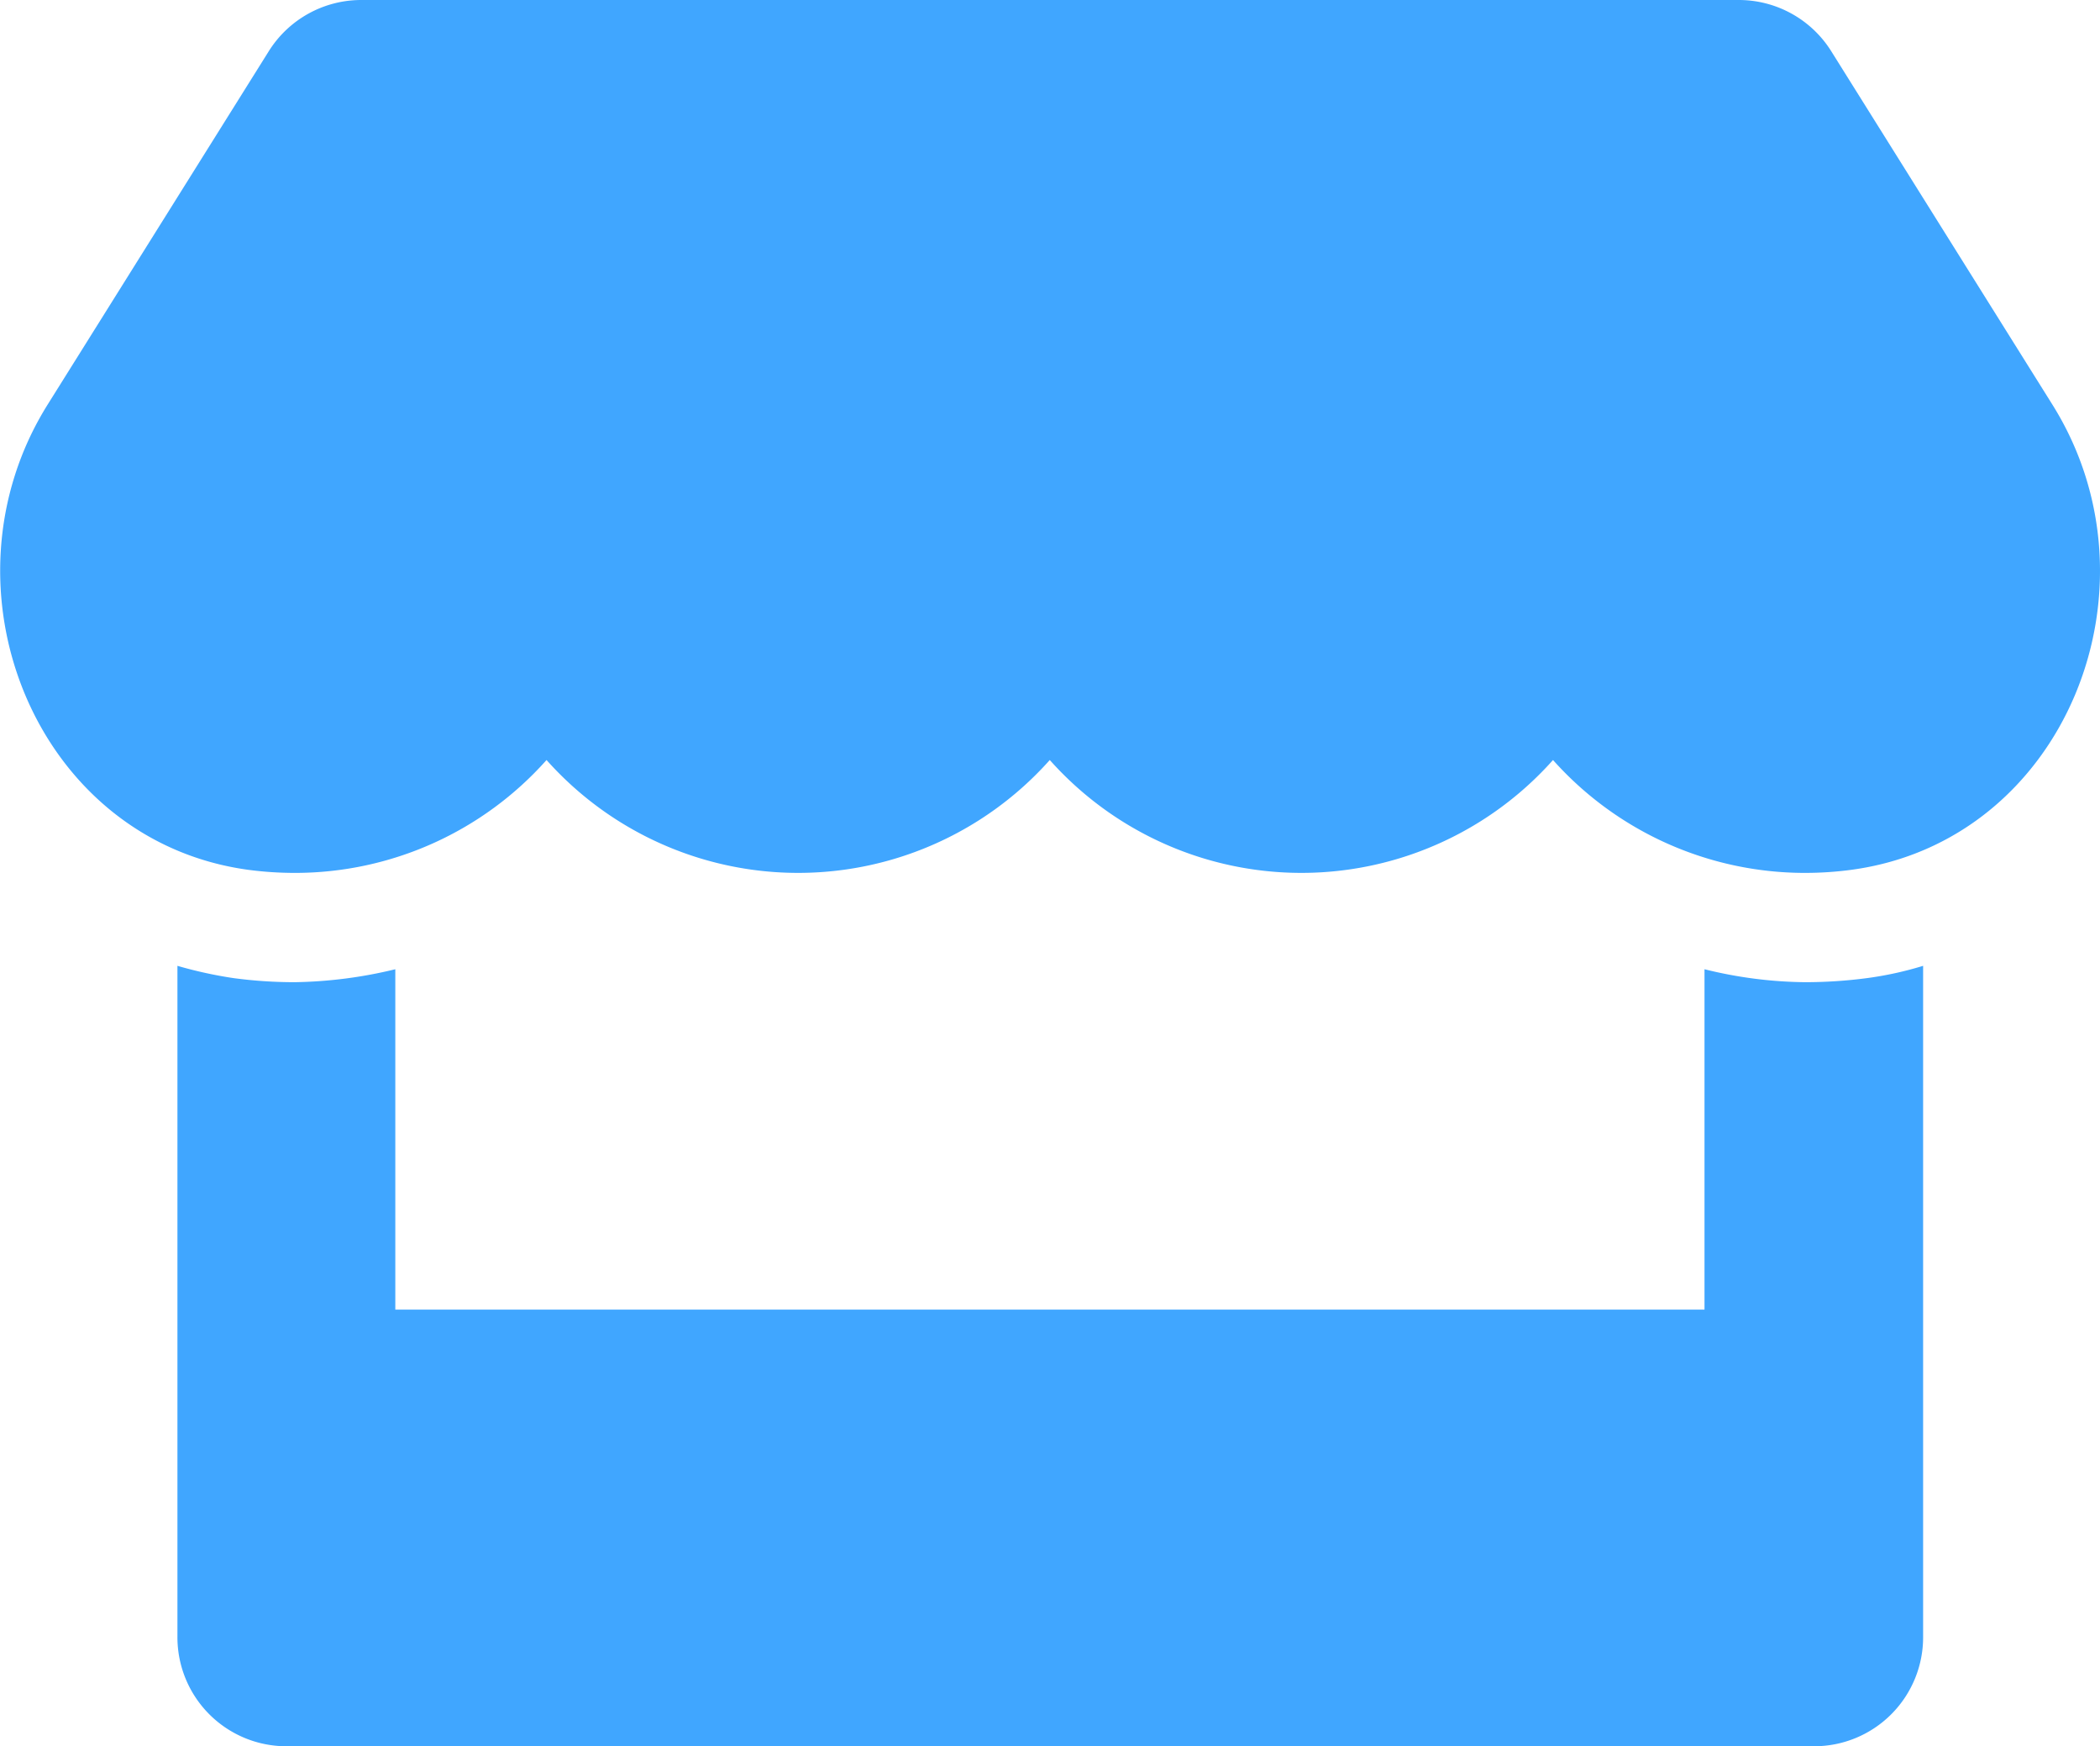 <svg xmlns="http://www.w3.org/2000/svg" width="45.59" height="37.897" viewBox="0 0 45.59 37.897">
  <path id="Icon_awesome-store" data-name="Icon awesome-store" d="M44.559,8.779l-4.8-7.668A2.369,2.369,0,0,0,37.749,0H7.846A2.369,2.369,0,0,0,5.84,1.11l-4.8,7.668c-2.48,3.96-.281,9.467,4.352,10.1a7.693,7.693,0,0,0,1.014.067,7.309,7.309,0,0,0,5.463-2.45,7.315,7.315,0,0,0,10.925,0,7.315,7.315,0,0,0,10.925,0,7.333,7.333,0,0,0,5.463,2.45,7.609,7.609,0,0,0,1.014-.067C44.84,18.253,47.046,12.746,44.559,8.779ZM39.192,21.317a9.391,9.391,0,0,1-2.184-.281v7.387H8.586V21.036a9.806,9.806,0,0,1-2.184.281,9.988,9.988,0,0,1-1.332-.089,9.308,9.308,0,0,1-1.214-.266V35.529A2.366,2.366,0,0,0,6.225,37.9h33.16a2.366,2.366,0,0,0,2.369-2.369V20.962a7.557,7.557,0,0,1-1.214.266A10.294,10.294,0,0,1,39.192,21.317Z" transform="translate(-0.004)" fill="#40a6ff"/>
</svg>
